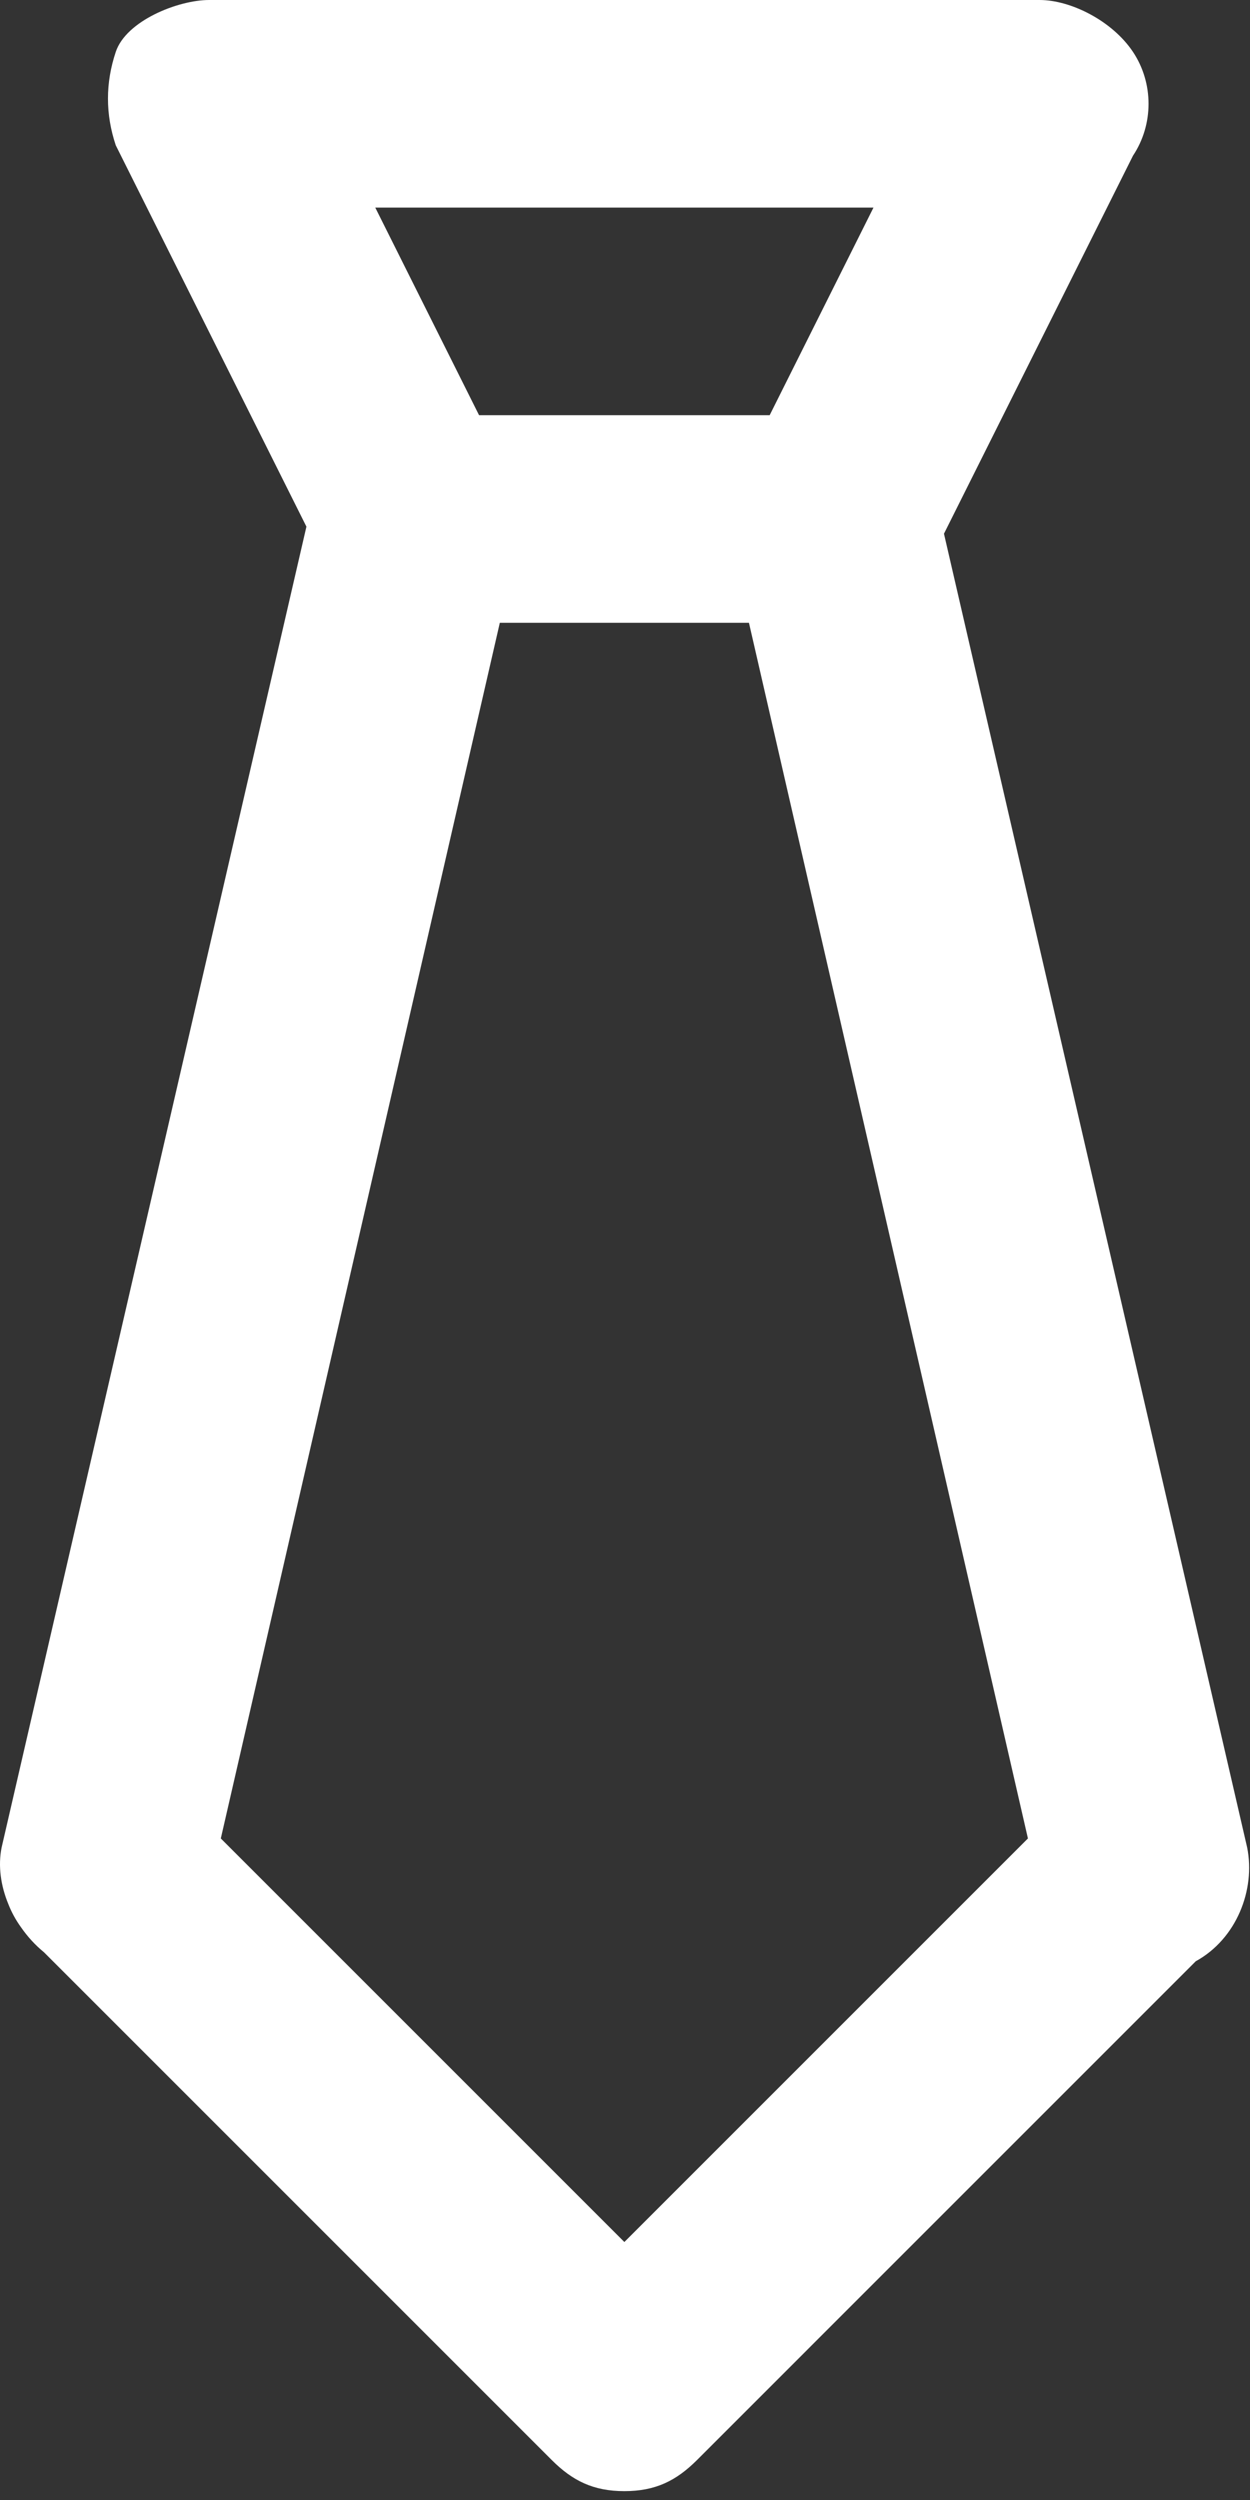 <svg width="57" height="114" viewBox="0 0 57 114" fill="none" xmlns="http://www.w3.org/2000/svg">
<rect x="0" y="0" width="57" height="114" fill="#333333" stroke="none"/>
<path fill-rule="evenodd" clip-rule="evenodd" d="M5.279 6.626L13.973 24.015L0.073 84.25C-0.095 85.091 0.036 85.992 0.38 86.826C0.524 87.194 0.717 87.55 0.96 87.886C1.256 88.313 1.609 88.699 2.003 89.021L25.158 112.176C26.105 113.122 27.052 113.596 28.471 113.596C29.891 113.596 30.838 113.122 31.785 112.176L54.526 89.434C56.389 88.41 57.255 86.174 56.871 84.25L43.045 24.337L51.664 7.1C52.61 5.68 52.61 3.787 51.664 2.367C50.717 0.947 48.824 0 47.404 0H9.539C8.119 0 5.752 0.947 5.279 2.367C4.805 3.787 4.805 5.206 5.279 6.626ZM46.874 83.833L34.152 28.399H22.792L10.069 83.834L28.471 102.236L46.874 83.833ZM21.845 18.933H35.097L39.831 9.466H17.112L21.845 18.933Z" fill="white"/>
</svg>
